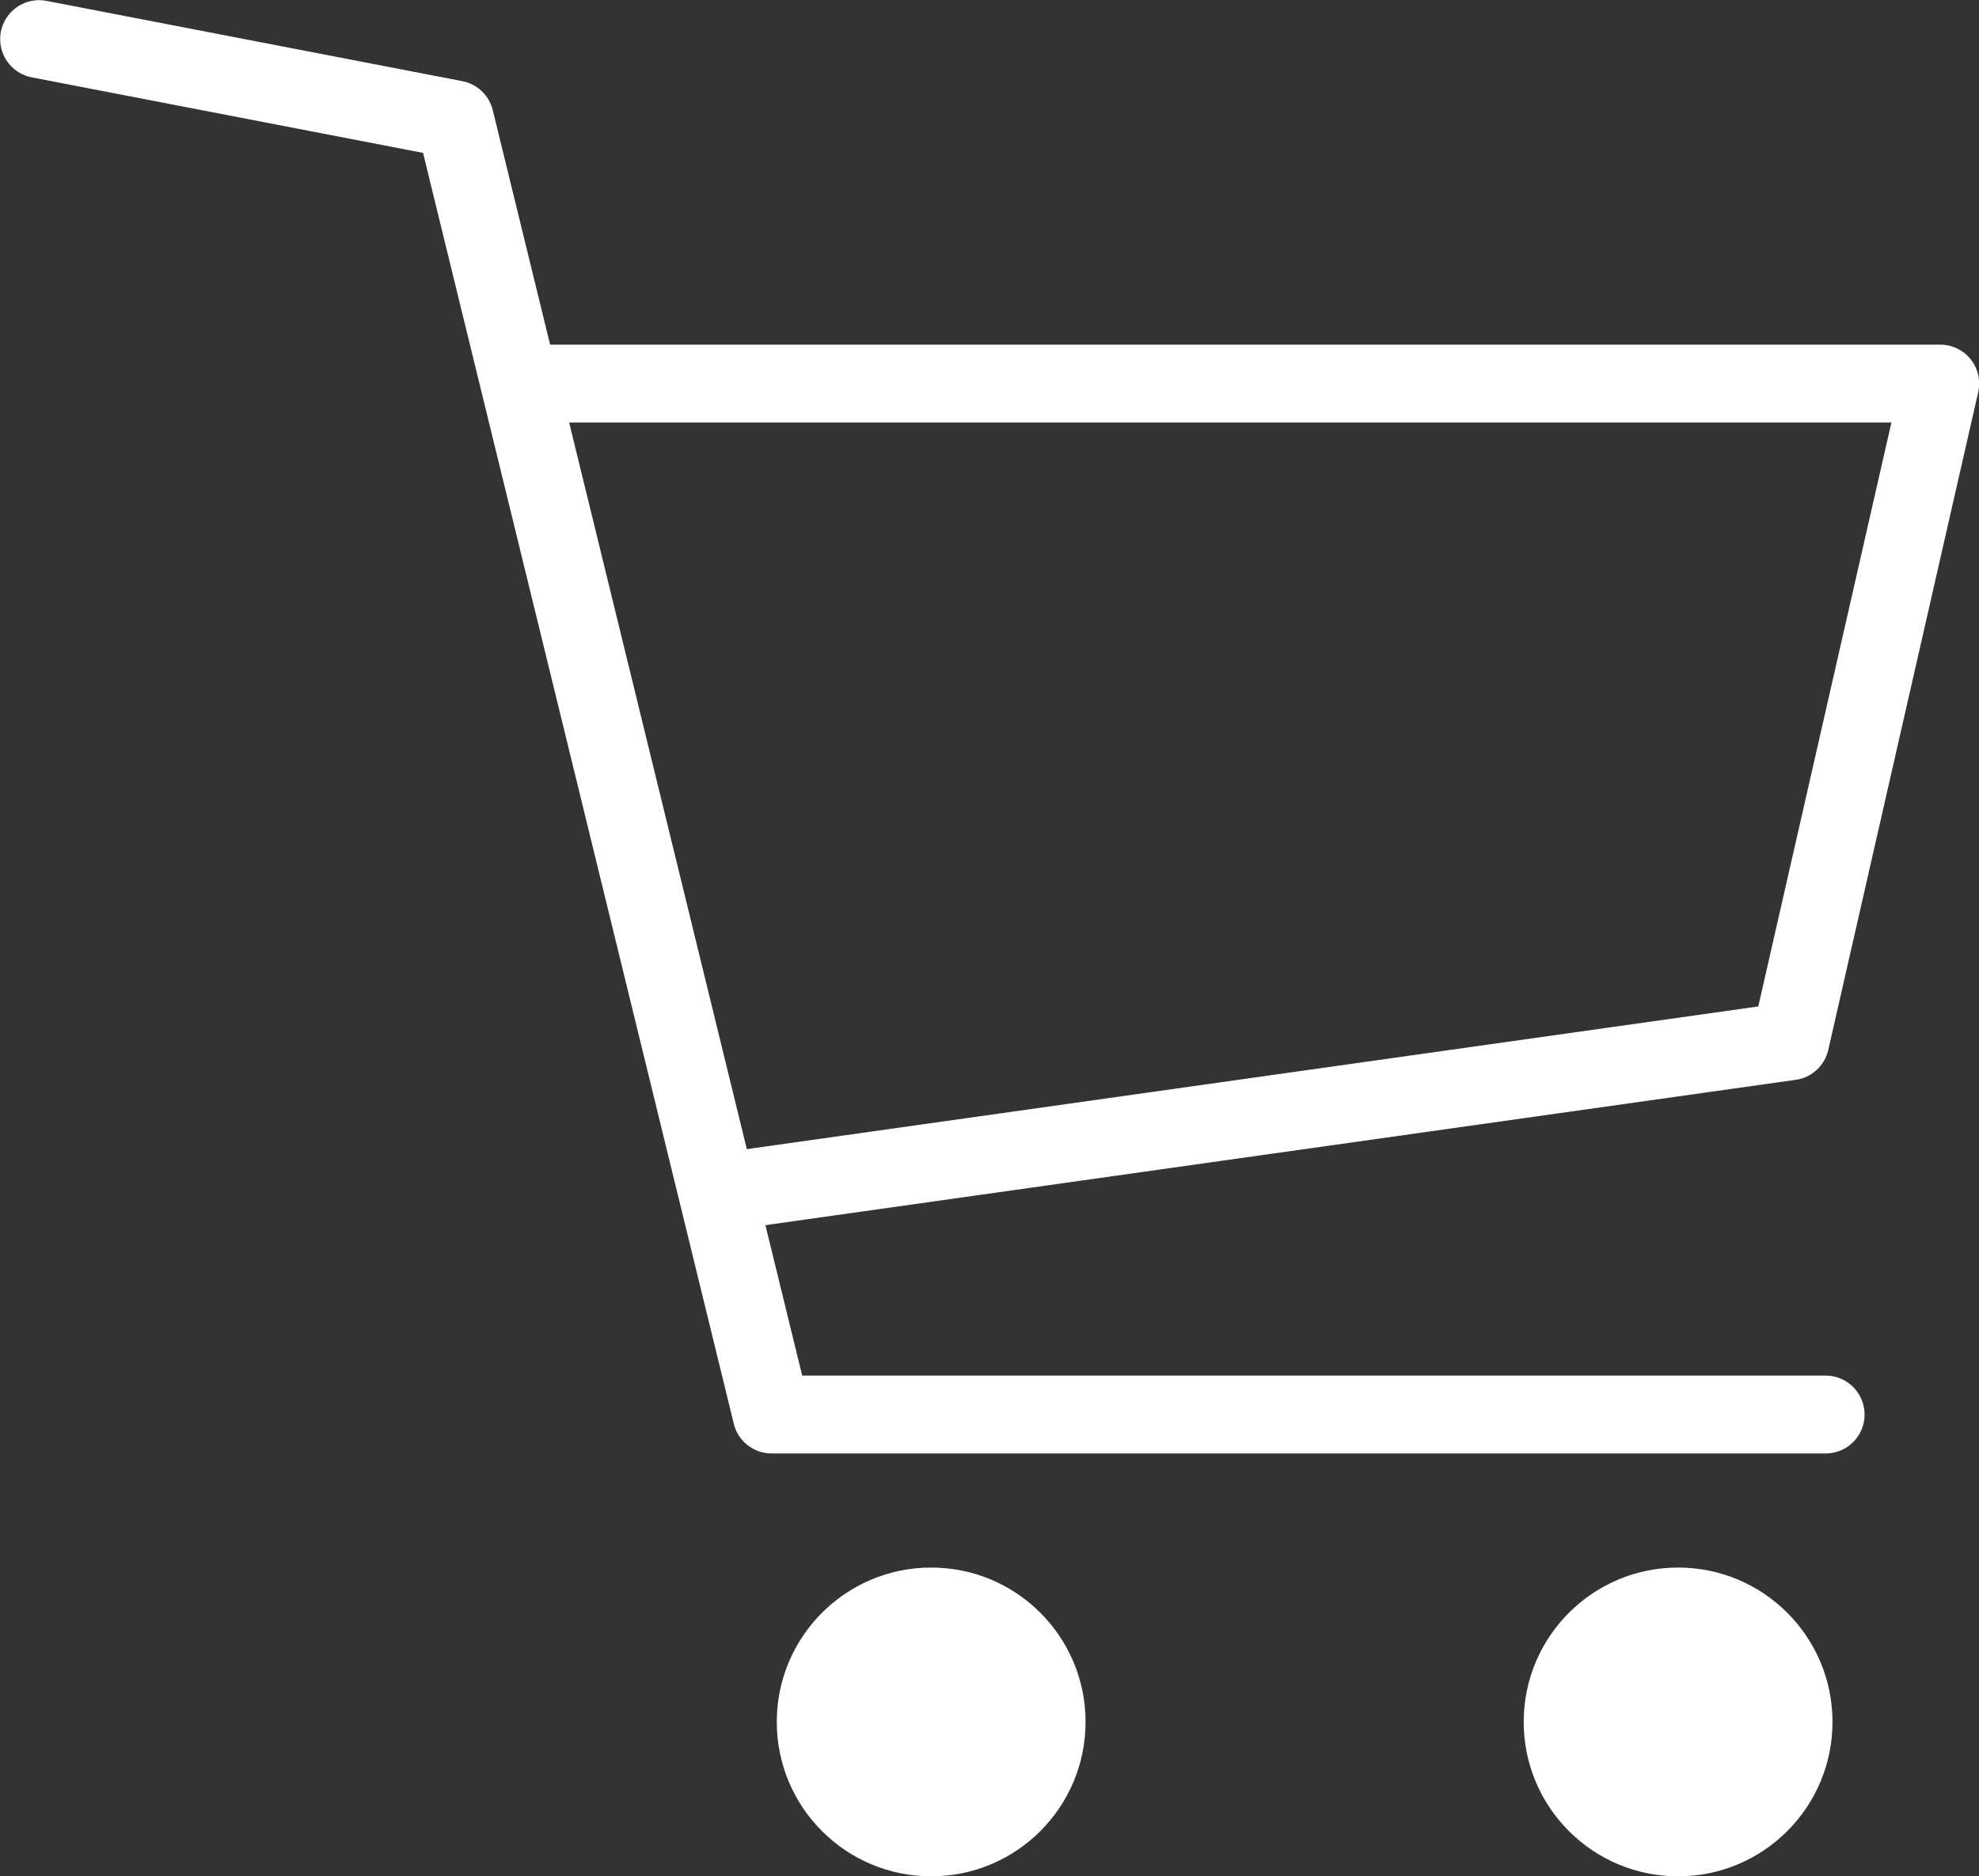 <svg id="レイヤー_1" data-name="レイヤー 1" xmlns="http://www.w3.org/2000/svg" viewBox="0 0 57.68 54.68"><rect x="0" y="0" width="57.68" height="54.68" fill="#333333" stroke="none"/><defs><style>.cls-1{fill:none;stroke:#fff;stroke-linecap:round;stroke-linejoin:round;stroke-width:2.27px;}.cls-2{fill:#fff;}</style></defs><polyline class="cls-1" points="1.14 1.14 13.26 3.48 22.49 41.23 53.21 41.23"/><polyline class="cls-1" points="20.92 34.76 52.18 30.35 56.55 11.18 15.64 11.18"/><circle class="cls-2" cx="48.91" cy="50.19" r="4.5"/><circle class="cls-2" cx="27.14" cy="50.19" r="4.5"/></svg>